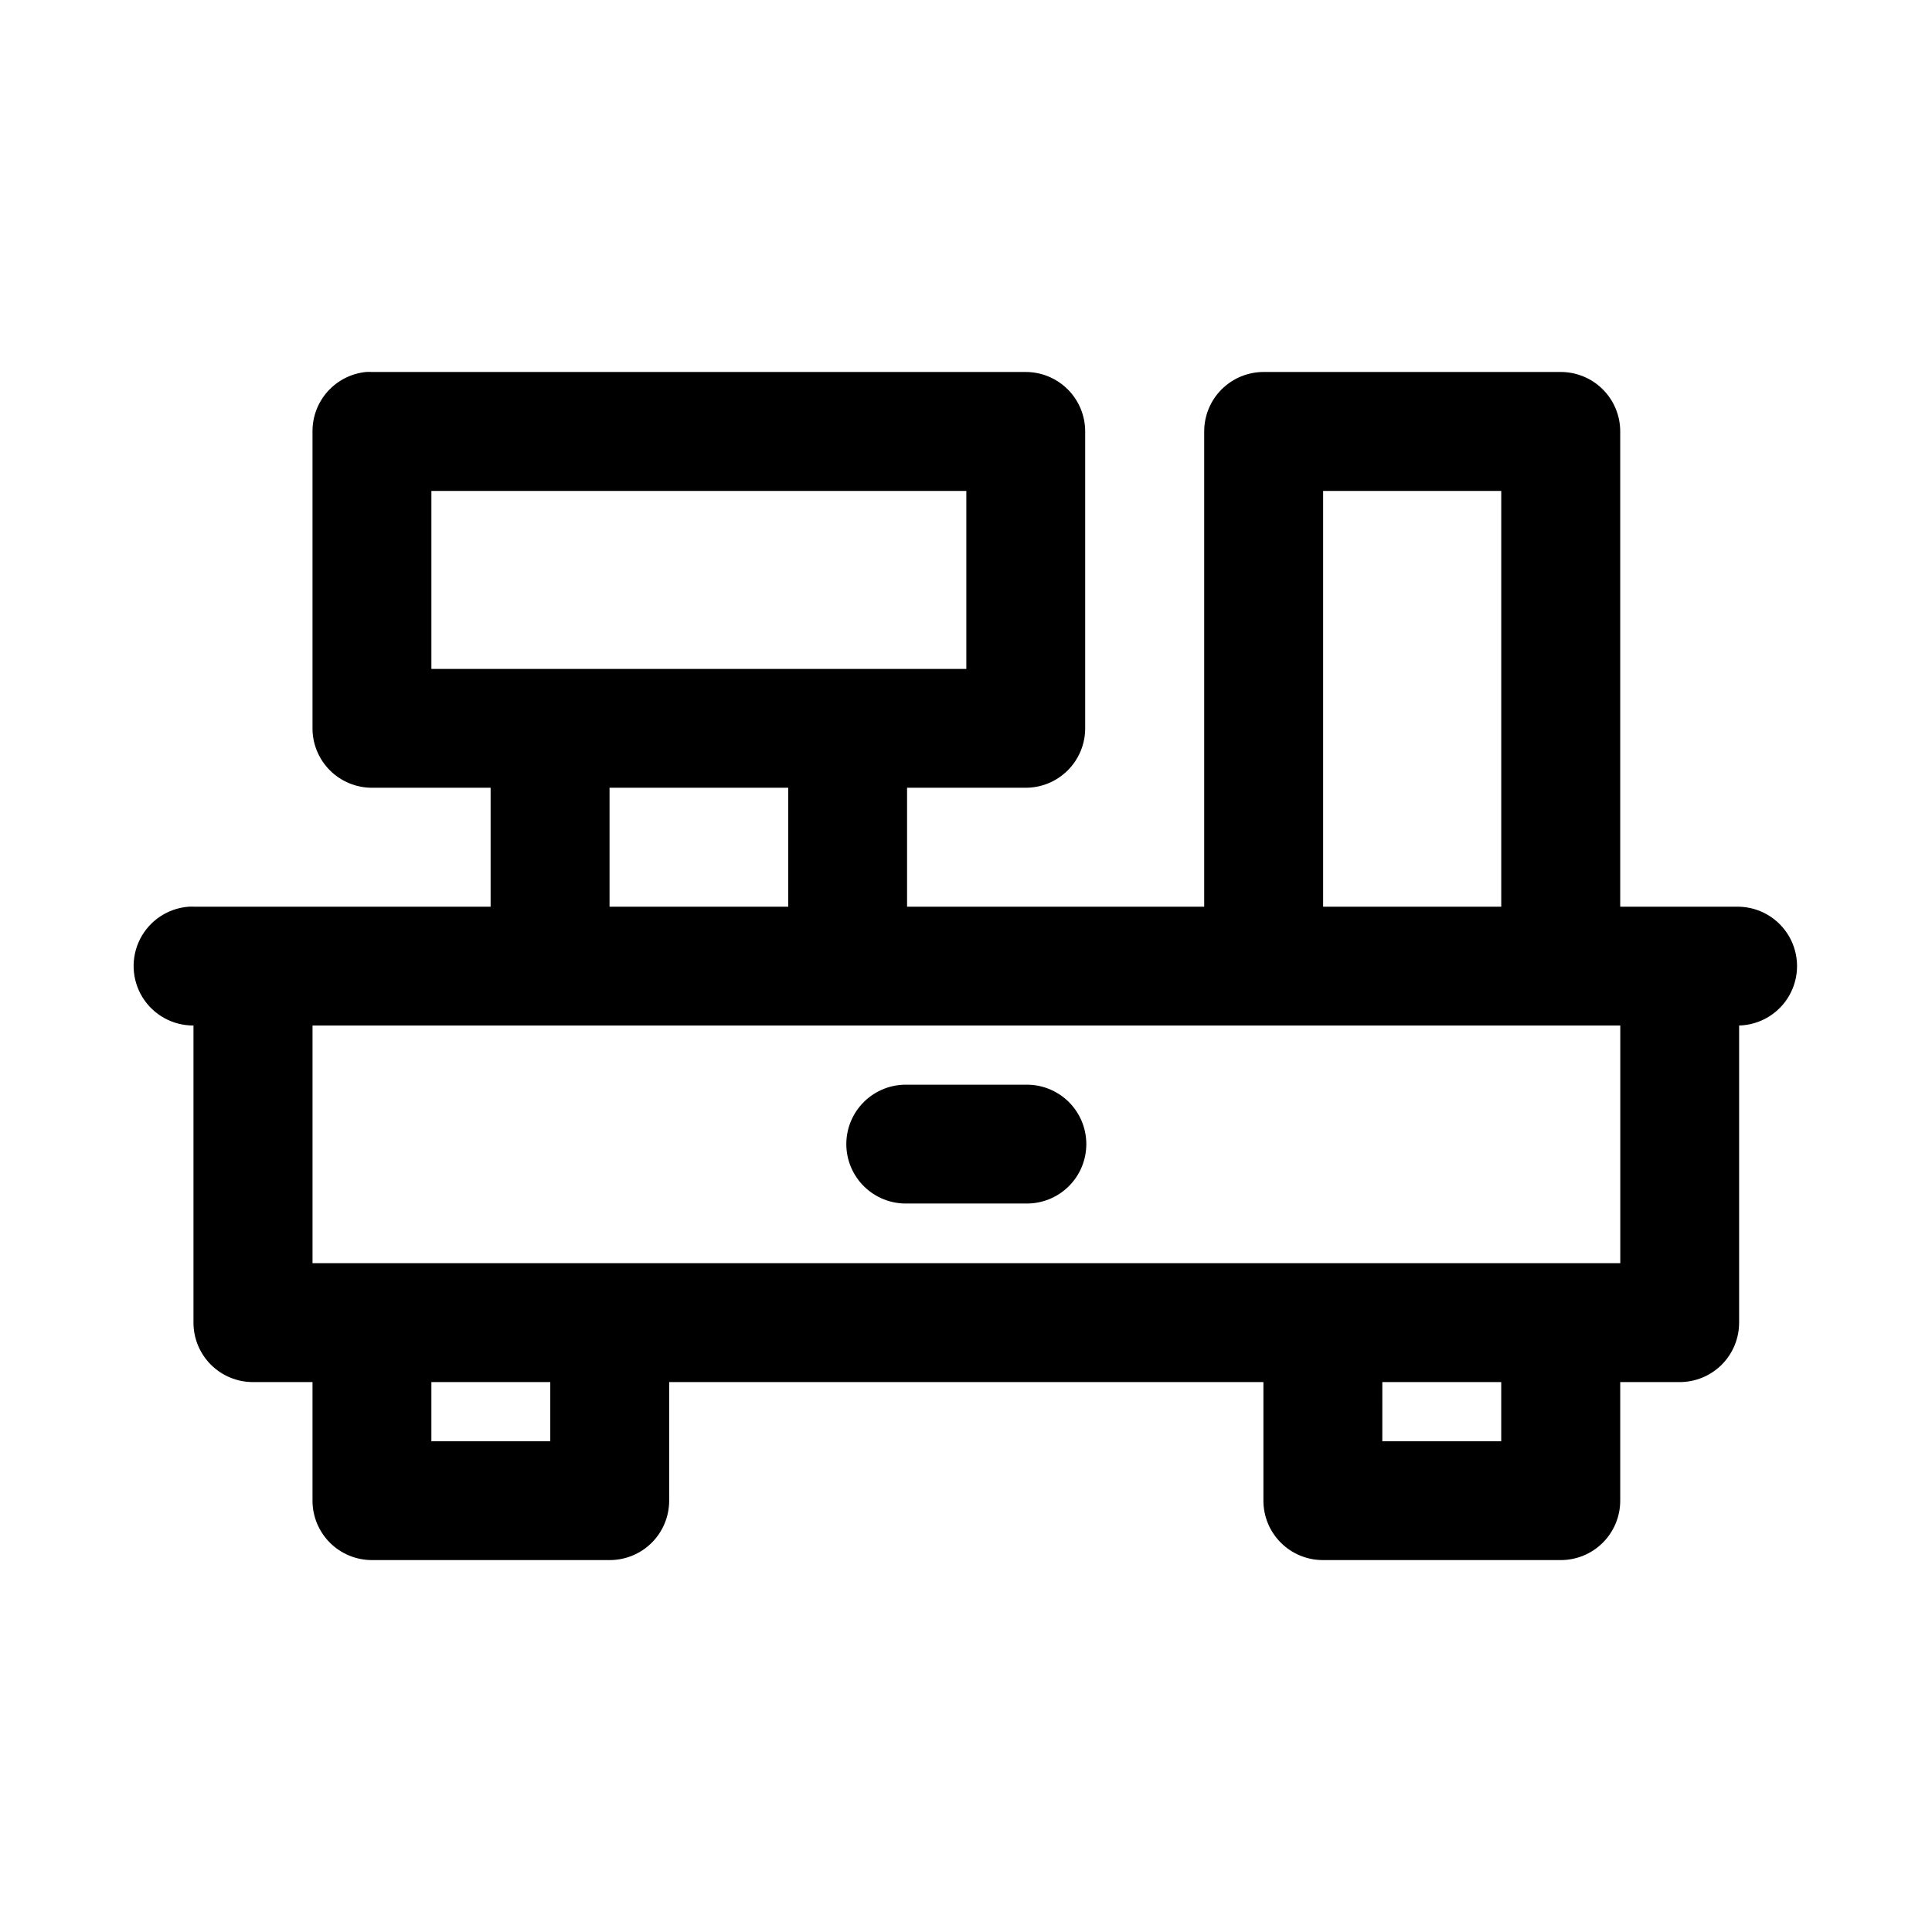 <?xml version="1.0" encoding="UTF-8"?>
<!-- Uploaded to: SVG Repo, www.svgrepo.com, Generator: SVG Repo Mixer Tools -->
<svg fill="#000000" width="800px" height="800px" version="1.1" viewBox="144 144 512 512" xmlns="http://www.w3.org/2000/svg">
 <path d="m241 242.58c-3.894 0.391-7.508 2.215-10.129 5.121s-4.066 6.68-4.055 10.594v78.66c-0.02 4.199 1.645 8.227 4.613 11.195s7 4.629 11.199 4.613h31.387v31.52h-78.496c-0.5-0.023-1.004-0.023-1.508 0-5.488 0.41-10.371 3.648-12.875 8.551-2.504 4.902-2.269 10.754 0.617 15.441 2.891 4.684 8.016 7.527 13.52 7.496v78.691c-0.016 4.203 1.652 8.238 4.629 11.207 2.973 2.965 7.016 4.625 11.219 4.598h15.695v31.492c0.016 4.172 1.691 8.172 4.656 11.113s6.981 4.582 11.156 4.566h62.898c4.176 0.016 8.191-1.625 11.156-4.566s4.641-6.941 4.656-11.113v-31.492h157.48v31.492c0.016 4.152 1.676 8.133 4.617 11.07 2.938 2.938 6.918 4.594 11.078 4.609h63.047c4.18 0.016 8.191-1.625 11.156-4.566 2.969-2.941 4.644-6.941 4.66-11.113v-31.492h15.691c4.199 0.016 8.234-1.645 11.203-4.609 2.969-2.969 4.629-7 4.613-11.195v-78.691c5.547-0.145 10.609-3.191 13.328-8.023 2.723-4.832 2.699-10.738-0.059-15.547-2.758-4.812-7.844-7.82-13.391-7.918h-31.387v-125.99c-0.008-4.18-1.68-8.188-4.648-11.133-2.965-2.949-6.984-4.598-11.168-4.582h-78.742c-4.16 0.02-8.148 1.68-11.09 4.625-2.938 2.941-4.594 6.93-4.602 11.09v125.99h-78.742v-31.52h31.387c4.199 0.016 8.23-1.645 11.199-4.613s4.633-6.996 4.617-11.195v-78.66c-0.012-4.18-1.684-8.188-4.648-11.133-2.969-2.949-6.984-4.598-11.168-4.582h-173.15c-0.543-0.027-1.086-0.027-1.629 0zm17.324 31.52h141.76v47.172h-141.76zm236.32 0h47.203v110.18h-47.203zm-189.11 78.664h47.355v31.52h-47.355zm-78.711 63.008h346.57v62.977h-346.57zm157.57 15.684c-4.238-0.094-8.336 1.523-11.367 4.484-3.031 2.965-4.742 7.023-4.742 11.258 0 4.238 1.711 8.297 4.742 11.262 3.031 2.961 7.129 4.578 11.367 4.484h31.387c4.238 0.094 8.336-1.523 11.367-4.484 3.031-2.965 4.738-7.023 4.738-11.262 0-4.234-1.707-8.293-4.738-11.258-3.031-2.961-7.129-4.578-11.367-4.484zm-126.07 78.812h31.508v15.684h-31.508zm252.01 0h31.508v15.684h-31.512z"/>
</svg>